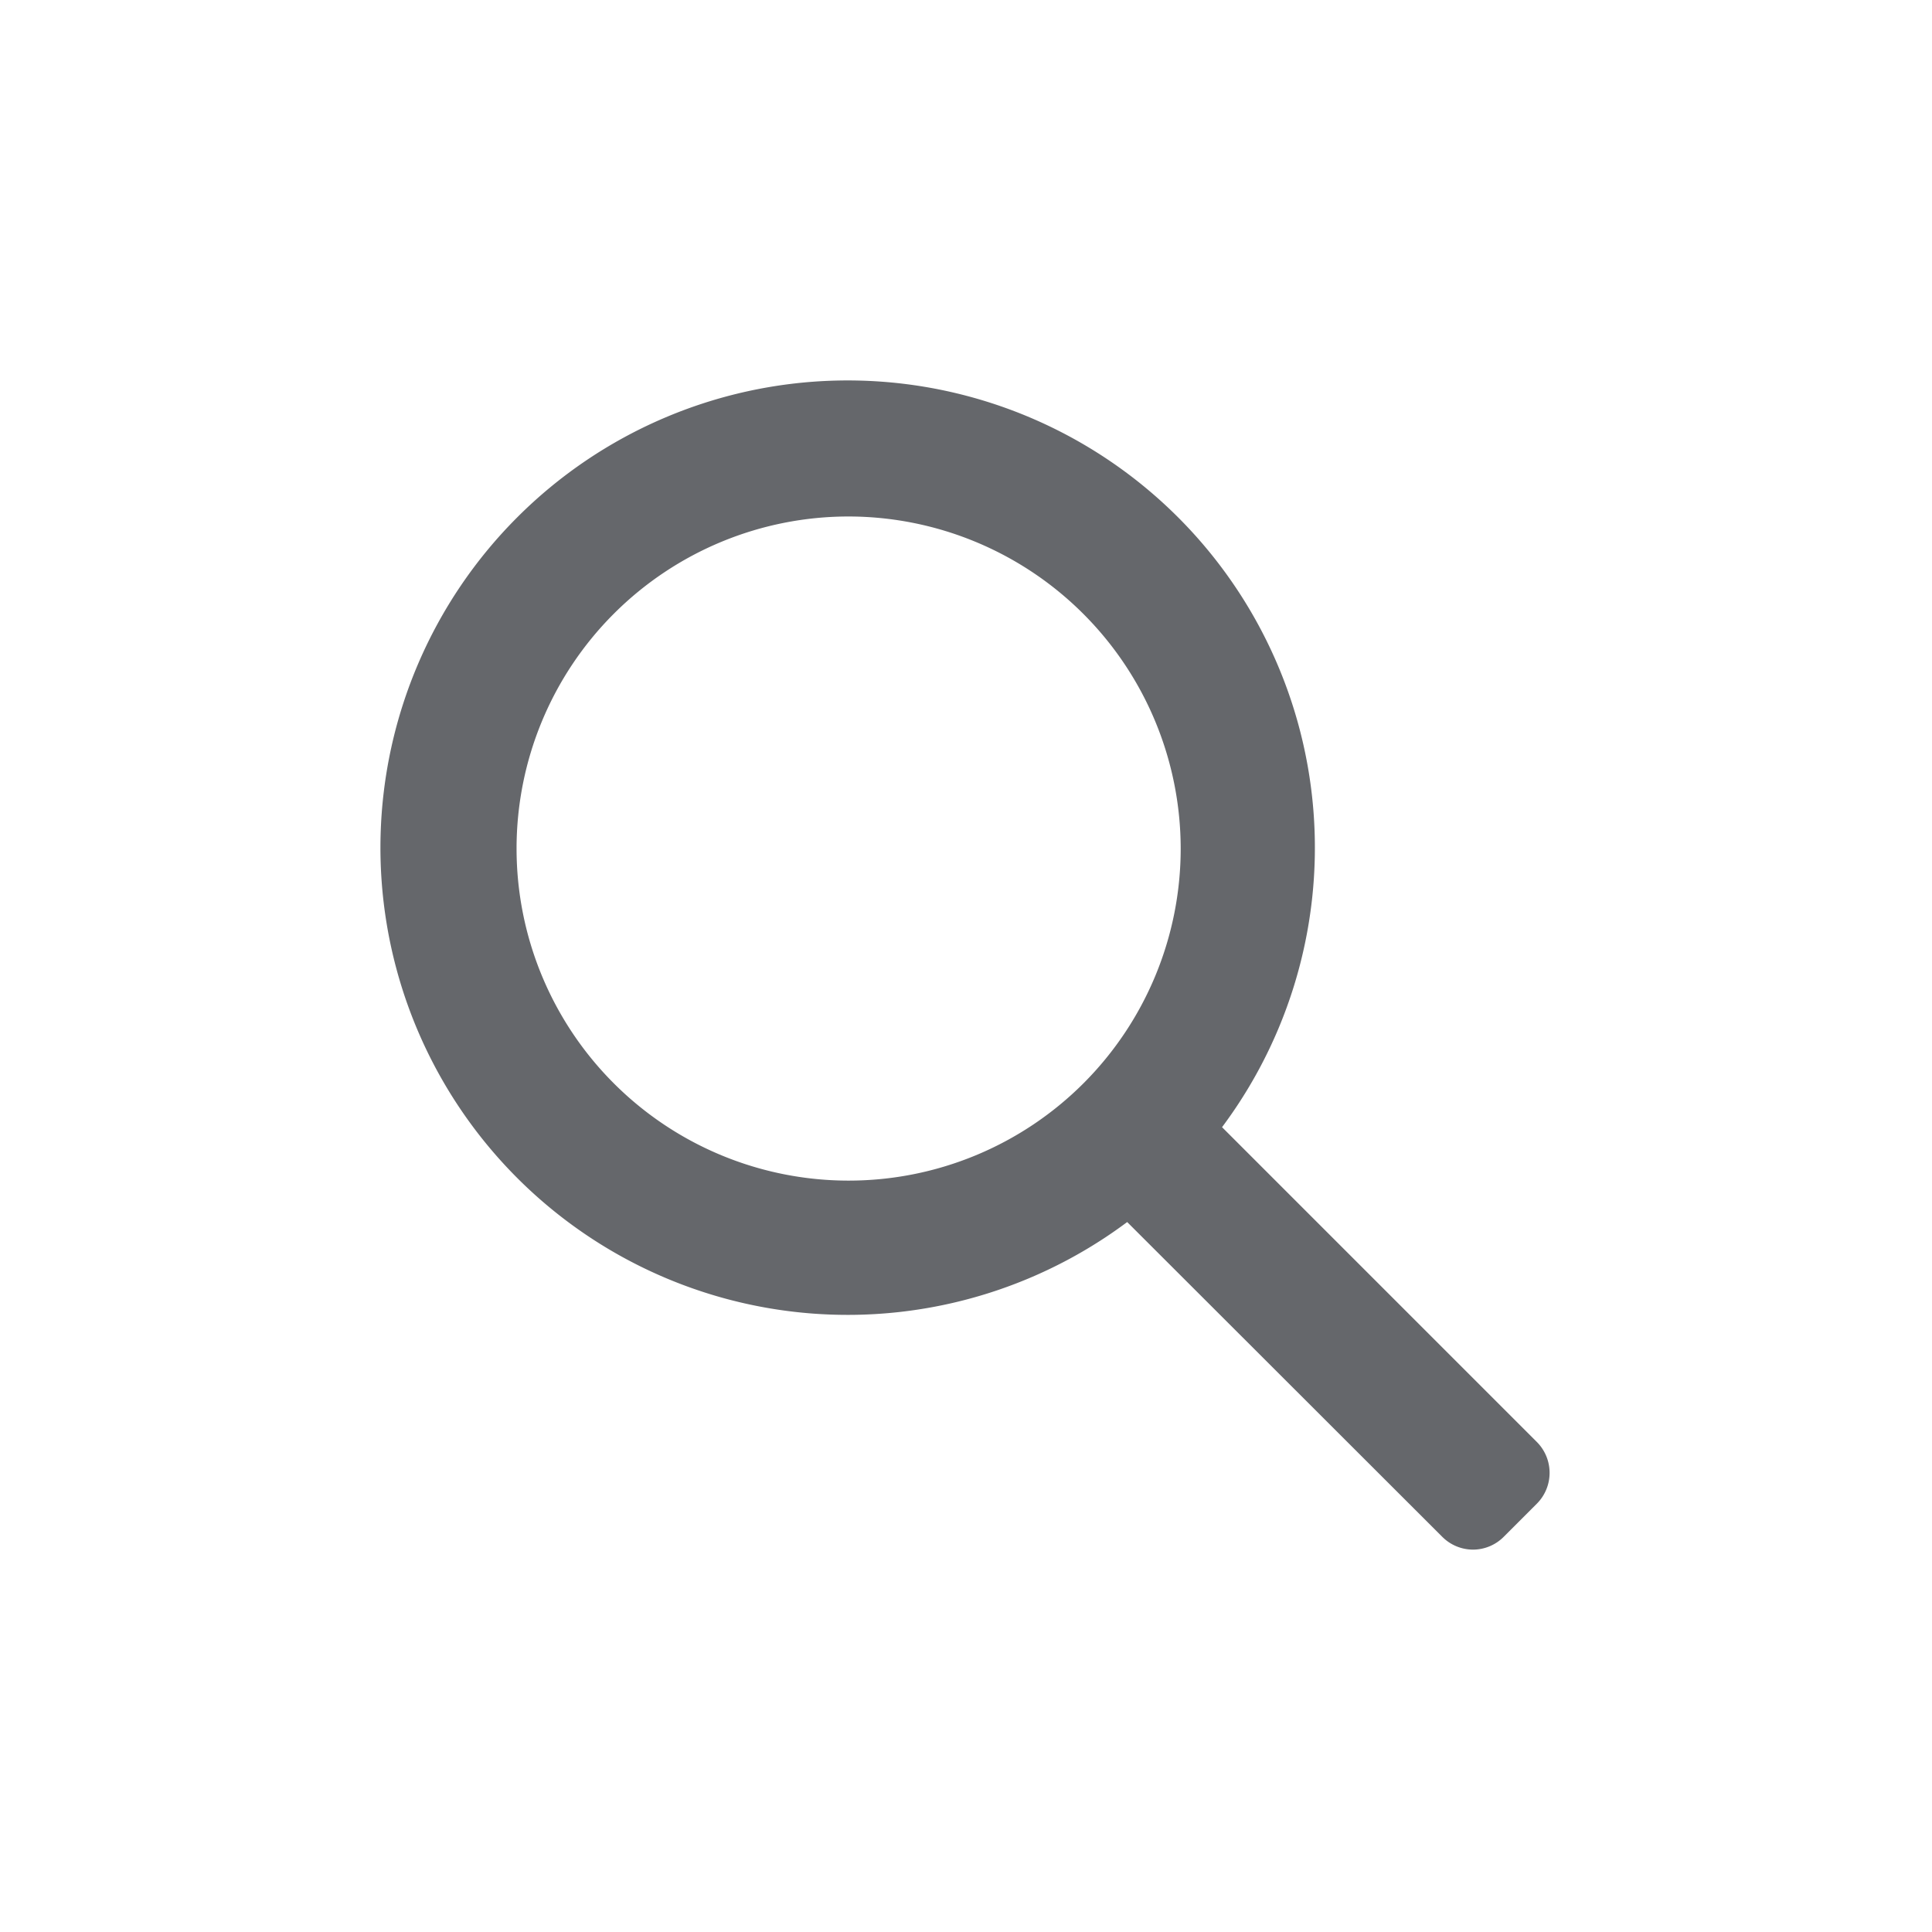 <svg xmlns="http://www.w3.org/2000/svg" width="24" height="24" viewBox="0 0 24 24">
  <g id="search_icon" transform="translate(-12.625 -10)">
    <rect id="Rectangle_196" data-name="Rectangle 196" width="24" height="24" transform="translate(12.625 10)" fill="none"/>
    <g id="Group_91" data-name="Group 91" transform="translate(17.625 15)">
      <g id="search">
        <path id="Shape" d="M13.3,14a.291.291,0,0,1-.206-.085L9.023,9.848a5.554,5.554,0,1,1,.825-.825l4.067,4.067a.293.293,0,0,1,0,.412l-.413.413A.289.289,0,0,1,13.3,14ZM5.541,1.166A4.375,4.375,0,1,0,9.917,5.541,4.38,4.38,0,0,0,5.541,1.166Z" fill="#65676b" stroke="#65676b" stroke-miterlimit="10" stroke-width="0.5"/>
      </g>
    </g>
  </g>
</svg>
